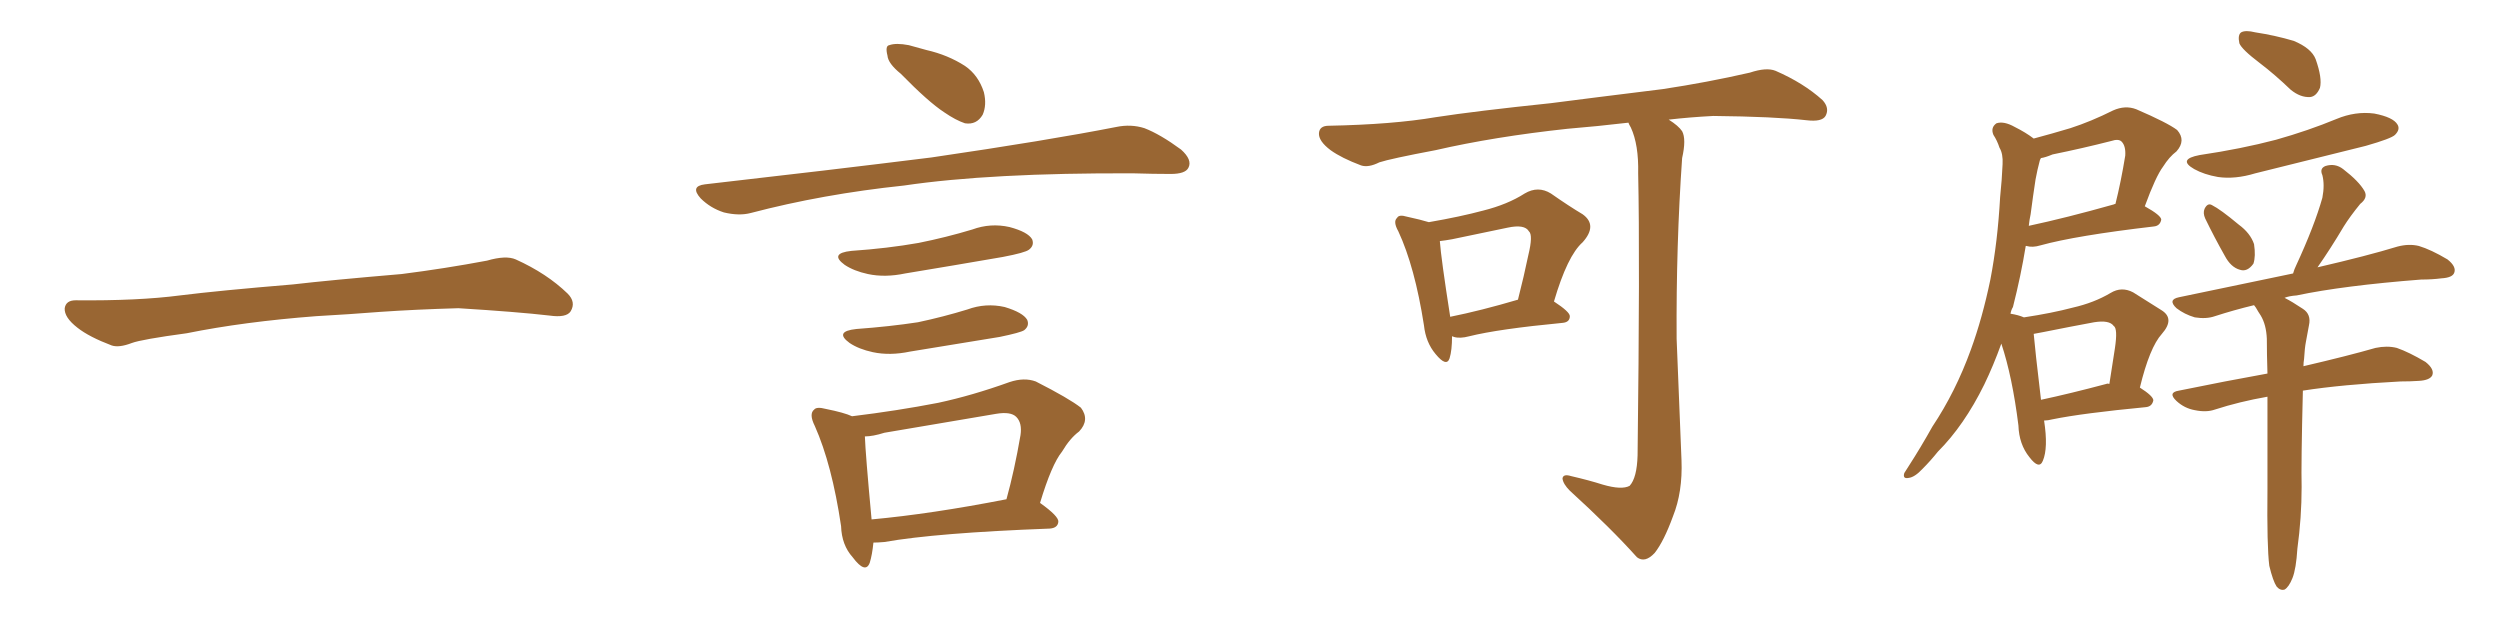 <svg xmlns="http://www.w3.org/2000/svg" xmlns:xlink="http://www.w3.org/1999/xlink" width="600" height="150"><path fill="#996633" padding="10" d="M75.88 75.88L75.88 75.88L75.88 75.88Q58.59 77.20 44.82 79.98L44.82 79.98Q33.98 81.45 31.64 82.32L31.64 82.32Q28.56 83.50 26.81 82.91L26.81 82.91Q21.39 80.86 18.60 78.66L18.60 78.66Q15.38 76.17 15.53 73.97L15.53 73.97Q15.82 72.07 18.16 72.07L18.16 72.07Q33.11 72.22 43.21 70.90L43.21 70.90Q52.59 69.73 70.31 68.26L70.31 68.26Q79.10 67.24 96.39 65.77L96.39 65.77Q106.79 64.45 116.89 62.55L116.89 62.55Q121.44 61.23 123.78 62.26L123.78 62.26Q131.25 65.63 136.23 70.46L136.23 70.46Q138.28 72.51 136.96 74.71L136.96 74.71Q135.94 76.32 131.84 75.73L131.84 75.73Q124.22 74.85 110.01 73.97L110.01 73.97Q99.61 74.27 91.26 74.85L91.26 74.85Q83.79 75.44 75.88 75.88ZM216.21 17.72L216.21 17.72Q213.13 15.23 212.99 13.33L212.99 13.33Q212.40 10.99 213.43 10.84L213.43 10.84Q215.04 10.25 218.12 10.84L218.12 10.84Q220.17 11.43 222.36 12.01L222.36 12.01Q227.49 13.18 231.59 15.82L231.59 15.82Q234.81 18.02 236.13 22.12L236.13 22.12Q236.87 25.20 235.84 27.54L235.84 27.54Q234.38 30.03 231.59 29.59L231.59 29.59Q229.39 28.86 226.61 26.95L226.61 26.95Q222.80 24.46 216.21 17.72ZM169.19 44.24L169.19 44.24Q198.78 40.87 223.54 37.79L223.54 37.79Q251.51 33.69 267.92 30.47L267.92 30.47Q271.44 29.74 274.66 30.76L274.66 30.76Q278.47 32.23 283.45 35.89L283.45 35.89Q286.23 38.38 285.21 40.28L285.21 40.28Q284.47 41.75 280.96 41.75L280.96 41.75Q276.86 41.75 272.02 41.60L272.02 41.60Q237.74 41.46 216.94 44.53L216.94 44.53Q197.46 46.58 180.18 51.12L180.18 51.12Q177.39 51.86 173.73 50.98L173.73 50.98Q170.51 49.95 168.16 47.61L168.16 47.61Q165.53 44.68 169.19 44.24ZM204.35 60.21L204.35 60.21Q212.99 59.62 220.46 58.30L220.46 58.30Q227.05 56.98 233.35 55.08L233.35 55.08Q237.74 53.47 242.29 54.49L242.29 54.49Q246.68 55.66 247.71 57.42L247.71 57.42Q248.29 58.89 246.97 59.91L246.97 59.91Q246.09 60.64 240.67 61.67L240.67 61.67Q228.81 63.72 217.24 65.63L217.24 65.63Q212.40 66.65 208.30 65.77L208.30 65.77Q204.93 65.04 202.73 63.57L202.73 63.57Q198.93 60.79 204.35 60.21ZM205.52 78.96L205.52 78.96Q213.57 78.37 220.31 77.34L220.31 77.34Q226.46 76.03 232.18 74.27L232.18 74.27Q236.57 72.66 241.11 73.68L241.11 73.68Q245.51 75 246.53 76.76L246.53 76.76Q247.12 78.22 245.80 79.25L245.80 79.25Q244.92 79.83 239.94 80.86L239.94 80.86Q228.96 82.62 218.41 84.38L218.41 84.38Q213.57 85.40 209.47 84.52L209.47 84.52Q206.10 83.79 203.91 82.32L203.91 82.32Q200.10 79.54 205.52 78.96ZM249.61 120.70L249.61 120.70Q254.15 123.93 254.00 125.24L254.00 125.24Q253.86 126.71 251.95 126.86L251.95 126.86Q224.71 127.88 212.26 130.08L212.26 130.08Q210.64 130.22 209.62 130.22L209.62 130.22Q209.33 133.15 208.74 135.06L208.74 135.06Q207.71 137.84 204.64 133.74L204.64 133.74Q202.00 130.81 201.86 126.27L201.86 126.27Q199.66 111.47 195.56 102.25L195.56 102.25Q194.09 99.32 195.41 98.29L195.41 98.29Q196.00 97.56 198.19 98.14L198.19 98.14Q202.59 99.02 204.49 99.90L204.49 99.90Q215.33 98.58 225.15 96.68L225.15 96.68Q233.35 94.92 242.29 91.70L242.29 91.70Q245.80 90.53 248.58 91.55L248.58 91.55Q256.64 95.65 259.42 97.85L259.42 97.85Q261.62 100.78 258.98 103.56L258.98 103.56Q256.79 105.18 254.88 108.40L254.88 108.40Q252.39 111.47 249.61 120.70ZM212.26 103.86L212.26 103.86L212.26 103.86Q209.47 104.74 207.57 104.74L207.57 104.74Q207.71 108.84 209.18 124.66L209.18 124.66Q223.54 123.34 241.55 119.82L241.55 119.82Q243.46 112.94 244.92 104.44L244.92 104.44Q245.36 101.51 243.90 100.05L243.90 100.05Q242.58 98.73 239.06 99.32L239.06 99.32Q226.03 101.51 212.26 103.86ZM348.49 80.71L348.49 80.71Q348.49 84.08 347.90 85.99L347.90 85.99Q347.17 88.18 344.53 84.96L344.53 84.96Q342.19 82.18 341.75 78.08L341.75 78.08Q339.55 64.01 335.60 55.52L335.60 55.52Q334.28 53.17 335.30 52.29L335.30 52.29Q335.74 51.42 337.65 52.00L337.65 52.00Q341.02 52.73 342.92 53.32L342.92 53.32Q350.54 52.00 355.96 50.54L355.96 50.54Q361.82 49.07 365.92 46.44L365.92 46.44Q369.14 44.53 372.22 46.44L372.22 46.44Q376.61 49.51 379.83 51.42L379.83 51.42Q383.50 54.05 379.83 58.15L379.83 58.15Q376.17 61.38 372.95 72.36L372.95 72.36Q376.76 74.85 376.76 75.88L376.76 75.88Q376.76 77.34 375 77.49L375 77.49Q359.62 78.96 352.59 80.71L352.59 80.71Q350.39 81.30 348.93 80.86L348.93 80.86Q348.63 80.71 348.49 80.71ZM348.05 76.03L348.05 76.03Q355.37 74.56 364.31 71.92L364.31 71.92Q365.77 66.21 366.80 61.23L366.80 61.23Q367.97 56.40 366.94 55.52L366.94 55.52Q365.92 53.76 361.82 54.64L361.82 54.64Q355.66 55.96 348.49 57.42L348.49 57.42Q346.88 57.71 345.56 57.86L345.56 57.86Q345.85 61.96 348.05 76.03ZM384.67 116.31L384.67 116.31L384.67 116.31Q389.21 117.63 391.11 116.60L391.11 116.60Q392.87 114.70 393.02 109.28L393.02 109.28Q393.60 61.96 393.16 41.60L393.16 41.60Q393.31 34.72 391.41 30.62L391.41 30.62Q390.97 29.88 390.82 29.44L390.82 29.44Q383.35 30.32 376.17 30.91L376.17 30.91Q358.59 32.81 344.53 36.04L344.53 36.04Q333.69 38.09 331.05 38.96L331.05 38.96Q328.42 40.28 326.66 39.70L326.66 39.70Q321.97 37.94 319.34 36.04L319.34 36.04Q316.41 33.84 316.55 31.93L316.55 31.93Q316.70 30.18 318.90 30.18L318.90 30.18Q334.28 29.88 344.53 28.13L344.53 28.13Q354.05 26.66 372.22 24.76L372.22 24.76Q381.30 23.58 399.02 21.39L399.02 21.39Q409.72 19.78 419.97 17.43L419.97 17.43Q423.93 16.11 426.12 16.99L426.12 16.99Q432.86 19.92 437.40 24.02L437.40 24.02Q439.16 25.93 438.13 27.83L438.13 27.83Q437.26 29.30 433.59 28.86L433.59 28.86Q425.83 27.98 411.18 27.83L411.18 27.83Q405.47 28.13 400.49 28.71L400.49 28.71Q402.83 30.18 403.71 31.49L403.71 31.49Q404.74 33.40 403.71 37.94L403.71 37.94Q402.25 58.89 402.39 81.30L402.39 81.30Q403.13 98.88 403.56 110.45L403.56 110.45Q403.86 118.07 401.51 123.93L401.51 123.93Q399.32 129.93 397.12 132.71L397.12 132.71Q394.78 135.21 392.87 133.74L392.87 133.74Q386.57 126.71 376.76 117.77L376.76 117.77Q375.15 116.16 375 114.84L375 114.84Q375.15 113.67 377.05 114.26L377.05 114.26Q381.45 115.28 384.67 116.31ZM556.20 64.16L556.20 64.16Q568.21 61.38 575.39 59.18L575.39 59.18Q578.17 58.45 580.52 59.03L580.52 59.03Q583.45 59.91 587.40 62.26L587.40 62.26Q589.60 64.01 589.01 65.48L589.01 65.48Q588.57 66.65 585.94 66.80L585.94 66.80Q583.74 67.09 581.10 67.09L581.10 67.09Q562.35 68.55 551.22 70.90L551.22 70.90Q549.32 71.04 548.29 71.48L548.29 71.48Q550.05 72.36 552.69 74.12L552.69 74.12Q554.74 75.44 554.15 78.08L554.15 78.08Q553.86 79.83 553.42 82.03L553.42 82.03Q553.13 83.50 552.98 86.13L552.98 86.13Q552.83 87.01 552.83 87.89L552.83 87.89Q563.53 85.40 570.12 83.50L570.12 83.50Q572.90 82.91 575.24 83.50L575.24 83.50Q578.17 84.52 582.13 86.87L582.13 86.87Q584.33 88.62 583.74 90.09L583.74 90.09Q583.15 91.26 580.52 91.41L580.52 91.41Q578.47 91.55 576.12 91.55L576.12 91.55Q562.06 92.29 552.69 93.75L552.69 93.75Q552.25 111.47 552.39 116.89L552.39 116.89Q552.39 124.22 551.37 131.69L551.37 131.69Q551.07 136.52 550.20 138.72L550.20 138.72Q549.32 140.92 548.29 141.50L548.29 141.50Q547.27 141.80 546.39 140.77L546.39 140.77Q545.51 139.45 544.63 135.79L544.63 135.79Q544.04 131.10 544.19 117.48L544.19 117.48Q544.19 105.03 544.19 95.21L544.19 95.21Q537.45 96.39 531.59 98.29L531.59 98.29Q529.54 99.02 526.76 98.44L526.76 98.44Q524.27 98.00 522.36 96.24L522.36 96.24Q520.17 94.19 522.95 93.75L522.95 93.75Q534.38 91.41 544.19 89.65L544.19 89.65Q544.04 84.96 544.04 81.30L544.04 81.30Q543.90 77.93 542.58 75.73L542.58 75.73Q541.99 74.85 541.41 73.83L541.41 73.83Q541.11 73.39 540.97 73.24L540.97 73.24Q536.13 74.41 531.59 75.88L531.59 75.88Q529.54 76.61 526.76 76.17L526.76 76.17Q524.27 75.44 522.36 73.97L522.36 73.97Q520.17 71.92 522.95 71.34L522.95 71.34Q537.60 68.26 550.34 65.63L550.34 65.63Q550.63 64.60 551.07 63.72L551.07 63.72Q555.47 54.20 557.37 47.46L557.37 47.46Q557.96 44.38 557.37 42.04L557.37 42.04Q556.64 40.43 558.11 39.84L558.11 39.84Q560.45 39.11 562.35 40.58L562.35 40.58Q566.16 43.51 567.48 45.85L567.48 45.85Q568.36 47.46 566.46 48.93L566.46 48.93Q563.96 52.00 562.50 54.35L562.50 54.35Q559.28 59.77 556.20 64.16ZM529.25 52.44L529.25 52.44Q528.66 51.12 529.10 50.10L529.10 50.10Q529.83 48.63 530.86 49.22L530.86 49.22Q532.91 50.24 537.30 53.91L537.30 53.91Q540.09 55.96 540.97 58.59L540.97 58.59Q541.41 61.52 540.82 63.28L540.82 63.28Q539.36 65.33 537.60 64.75L537.60 64.75Q535.40 64.16 533.94 61.38L533.94 61.38Q531.45 56.98 529.25 52.44ZM527.93 37.21L527.93 37.21Q537.89 35.74 546.24 33.54L546.24 33.54Q554.00 31.35 560.74 28.56L560.74 28.56Q565.28 26.66 569.82 27.25L569.82 27.25Q574.37 28.13 575.39 29.88L575.39 29.88Q576.12 31.05 574.80 32.37L574.80 32.37Q573.93 33.25 567.77 35.01L567.77 35.01Q554.15 38.38 541.26 41.60L541.26 41.60Q536.43 43.07 532.32 42.48L532.32 42.48Q528.96 41.89 526.61 40.58L526.61 40.58Q522.51 38.23 527.93 37.21ZM542.29 15.09L542.29 15.09Q538.04 11.87 537.45 10.40L537.45 10.40Q537.01 8.35 537.89 7.76L537.89 7.76Q538.92 7.18 541.26 7.76L541.26 7.76Q546.09 8.50 550.49 9.81L550.49 9.81Q554.74 11.57 555.76 14.21L555.76 14.21Q557.37 18.75 556.79 21.09L556.79 21.09Q555.91 23.14 554.44 23.29L554.44 23.29Q552.10 23.44 549.76 21.53L549.76 21.53Q545.95 17.87 542.29 15.09ZM488.09 33.25L488.09 33.25Q492.48 32.08 496.88 30.76L496.88 30.76Q501.86 29.15 507.13 26.51L507.13 26.51Q510.06 25.20 512.70 26.22L512.70 26.22Q520.17 29.44 522.51 31.20L522.51 31.20Q524.71 33.69 522.36 36.33L522.36 36.33Q520.61 37.65 519.14 39.99L519.14 39.99Q517.38 42.33 514.75 49.51L514.75 49.51Q518.70 51.71 518.70 52.73L518.70 52.73Q518.41 54.20 516.94 54.35L516.94 54.35Q498.19 56.54 489.70 58.89L489.70 58.89Q487.79 59.47 486.33 59.03L486.33 59.03Q486.33 59.03 486.18 59.03L486.18 59.03Q485.01 66.21 483.11 73.68L483.11 73.68Q482.67 74.41 482.52 75.29L482.52 75.29Q484.42 75.59 485.74 76.17L485.74 76.17Q492.48 75.15 497.46 73.83L497.46 73.83Q502.59 72.66 506.54 70.31L506.54 70.31Q509.18 68.70 511.96 70.17L511.96 70.17Q515.92 72.66 518.70 74.41L518.70 74.41Q522.07 76.46 518.85 80.13L518.85 80.13Q515.92 83.35 513.57 93.02L513.57 93.02Q516.80 95.07 516.80 96.09L516.80 96.09Q516.50 97.56 515.04 97.71L515.04 97.71Q499.80 99.17 492.63 100.63L492.63 100.63Q491.46 100.93 490.58 100.93L490.58 100.93Q491.60 107.52 490.28 110.60L490.28 110.60Q489.40 112.79 487.06 109.72L487.06 109.72Q484.57 106.64 484.42 102.10L484.42 102.10Q482.96 90.38 480.32 82.47L480.32 82.47Q478.42 87.74 476.22 92.29L476.22 92.29Q471.39 102.10 465.09 108.40L465.09 108.40Q463.33 110.60 461.43 112.50L461.43 112.50Q459.52 114.55 458.06 114.70L458.06 114.70Q456.59 114.99 457.03 113.53L457.03 113.53Q457.47 112.79 458.06 111.91L458.06 111.91Q460.99 107.37 463.77 102.39L463.77 102.39Q469.34 94.04 473.00 83.94L473.00 83.94Q475.78 76.32 477.69 67.09L477.69 67.09Q479.44 58.01 480.03 47.31L480.03 47.31Q480.47 43.07 480.62 39.40L480.62 39.40Q480.76 36.91 479.88 35.45L479.88 35.45Q479.30 33.69 478.42 32.37L478.42 32.37Q477.69 30.62 479.15 29.59L479.15 29.59Q480.91 29.00 483.54 30.47L483.54 30.47Q486.18 31.79 488.09 33.25ZM487.35 51.42L487.35 51.42Q487.06 52.73 486.91 54.20L486.91 54.20Q495.85 52.29 507.28 49.07L507.28 49.07Q507.57 48.93 507.71 48.93L507.71 48.93Q509.03 43.65 510.06 37.35L510.06 37.35Q510.21 35.01 509.18 33.98L509.18 33.98Q508.45 33.25 506.69 33.84L506.69 33.84Q499.80 35.60 492.63 37.06L492.63 37.06Q490.87 37.79 489.84 37.94L489.84 37.94Q489.70 38.09 489.55 38.53L489.55 38.53Q488.96 40.72 488.53 43.07L488.53 43.07Q487.94 46.88 487.35 51.42ZM488.09 80.13L488.09 80.13L488.09 80.13Q488.38 83.64 489.84 95.95L489.84 95.95Q496.73 94.48 505.52 92.14L505.52 92.14Q505.81 91.99 506.25 92.14L506.25 92.14Q506.98 87.60 507.57 83.64L507.57 83.64Q508.30 78.81 507.28 78.22L507.28 78.22Q506.25 76.76 502.59 77.34L502.59 77.34Q497.02 78.37 490.43 79.69L490.43 79.69Q488.96 79.98 488.09 80.13Z"/></svg>
